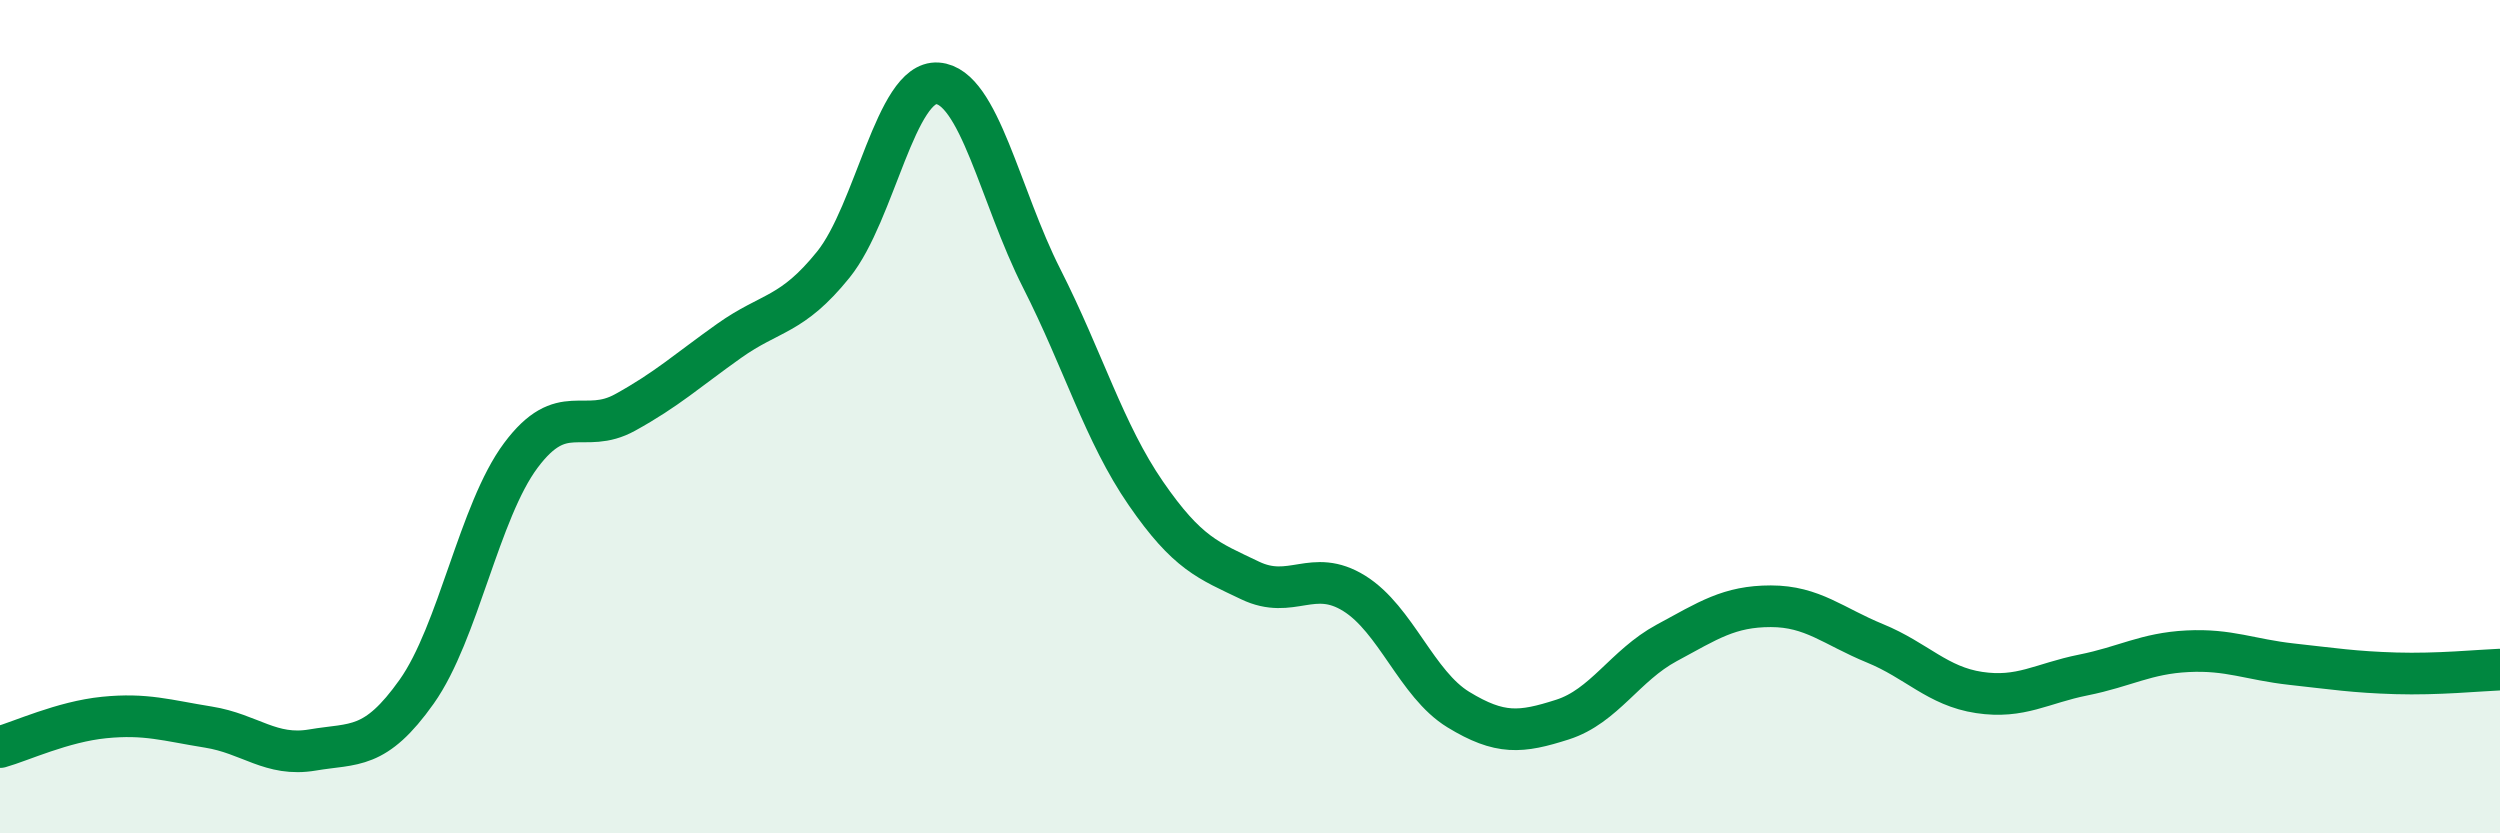 
    <svg width="60" height="20" viewBox="0 0 60 20" xmlns="http://www.w3.org/2000/svg">
      <path
        d="M 0,17.93 C 0.5,17.79 1.5,17.32 2.5,17.22 C 3.5,17.12 4,17.29 5,17.45 C 6,17.61 6.5,18.17 7.5,18 C 8.5,17.83 9,18.01 10,16.6 C 11,15.19 11.5,12.27 12.5,10.93 C 13.5,9.59 14,10.45 15,9.9 C 16,9.35 16.5,8.89 17.5,8.18 C 18.5,7.47 19,7.59 20,6.35 C 21,5.11 21.5,1.93 22.5,2 C 23.5,2.07 24,4.71 25,6.68 C 26,8.65 26.5,10.39 27.5,11.84 C 28.5,13.29 29,13.45 30,13.93 C 31,14.41 31.5,13.62 32.5,14.24 C 33.5,14.86 34,16.42 35,17.03 C 36,17.64 36.5,17.59 37.5,17.27 C 38.5,16.95 39,15.97 40,15.43 C 41,14.89 41.5,14.55 42.5,14.55 C 43.5,14.55 44,15.03 45,15.44 C 46,15.85 46.5,16.47 47.5,16.62 C 48.5,16.77 49,16.4 50,16.2 C 51,16 51.5,15.68 52.5,15.63 C 53.5,15.58 54,15.83 55,15.94 C 56,16.05 56.5,16.13 57.5,16.16 C 58.5,16.19 59.5,16.09 60,16.07L60 20L0 20Z"
        fill="#008740"
        opacity="0.1"
        stroke-linecap="round"
        stroke-linejoin="round"
      />
      <path
        d="M 0,17.93 C 0.5,17.79 1.5,17.32 2.5,17.22 C 3.5,17.12 4,17.29 5,17.45 C 6,17.61 6.5,18.17 7.5,18 C 8.5,17.83 9,18.01 10,16.6 C 11,15.19 11.5,12.27 12.5,10.93 C 13.5,9.59 14,10.45 15,9.9 C 16,9.35 16.5,8.89 17.5,8.18 C 18.5,7.47 19,7.59 20,6.35 C 21,5.11 21.5,1.93 22.5,2 C 23.5,2.07 24,4.71 25,6.68 C 26,8.65 26.5,10.39 27.5,11.84 C 28.5,13.29 29,13.45 30,13.93 C 31,14.41 31.5,13.62 32.5,14.24 C 33.5,14.86 34,16.42 35,17.03 C 36,17.64 36.5,17.59 37.5,17.27 C 38.5,16.95 39,15.97 40,15.43 C 41,14.89 41.5,14.55 42.5,14.55 C 43.5,14.55 44,15.03 45,15.44 C 46,15.85 46.5,16.47 47.5,16.62 C 48.5,16.77 49,16.4 50,16.2 C 51,16 51.5,15.68 52.5,15.63 C 53.5,15.58 54,15.83 55,15.94 C 56,16.05 56.5,16.13 57.5,16.16 C 58.5,16.19 59.5,16.09 60,16.07"
        stroke="#008740"
        stroke-width="1"
        fill="none"
        stroke-linecap="round"
        stroke-linejoin="round"
      />
    </svg>
  